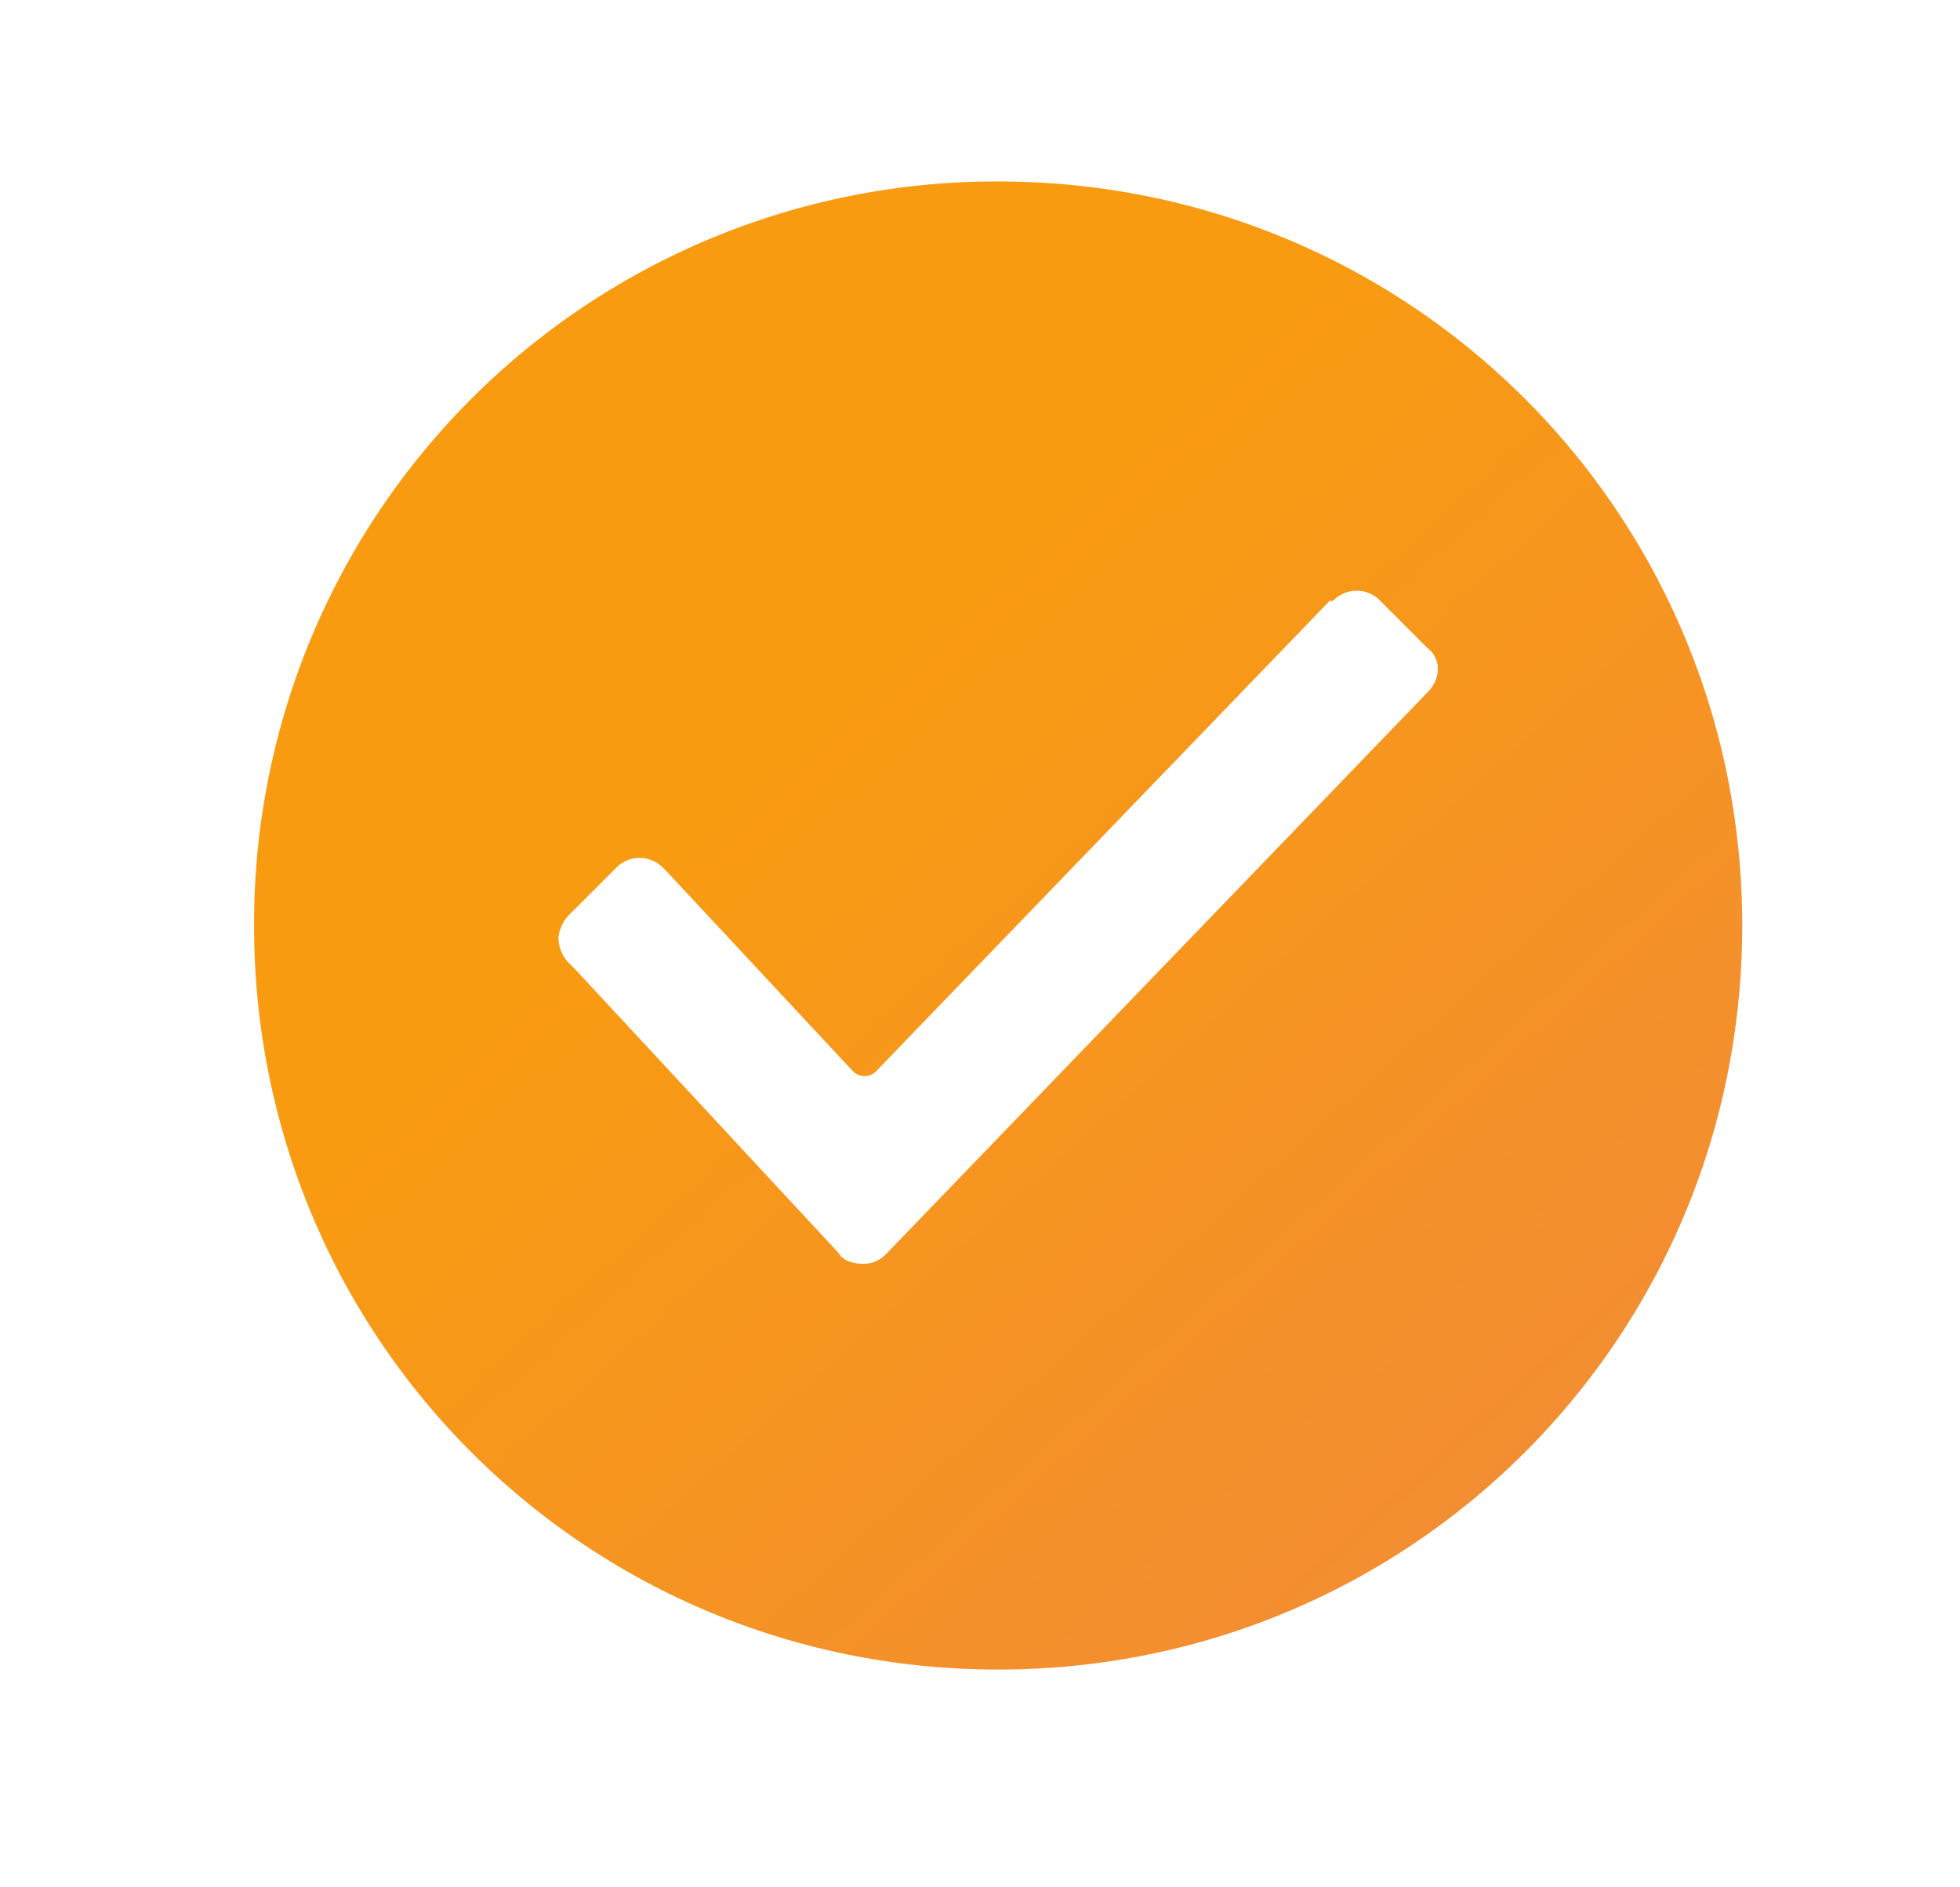 <svg xmlns="http://www.w3.org/2000/svg" width="54" height="52" viewBox="0 0 54 52">
    <defs>
        <linearGradient id="a" x1="117.556%" x2="22.14%" y1="156.258%" y2="50%">
            <stop offset="0%" stop-color="#ED7F55"/>
            <stop offset="100%" stop-color="#F99B11"/>
        </linearGradient>
    </defs>
    <path fill="url(#a)" fill-rule="nonzero" d="M27.5 5A20.441 20.441 0 0 0 7 25.5C7 36.868 16.132 46 27.5 46S48 36.868 48 25.5 38.868 5 27.5 5zm11.834 14.07L24.425 34.54a.846.846 0 0 1-.652.28c-.28 0-.56-.094-.653-.28l-7.268-7.828-.186-.186a1.007 1.007 0 0 1-.28-.652c0-.187.094-.466.28-.653l1.304-1.304a.9.9 0 0 1 1.305 0l.093.093 5.125 5.498a.45.45 0 0 0 .652 0l12.487-12.952h.093a.9.9 0 0 1 1.305 0l1.304 1.304c.373.28.373.839 0 1.211z"/>
</svg>

